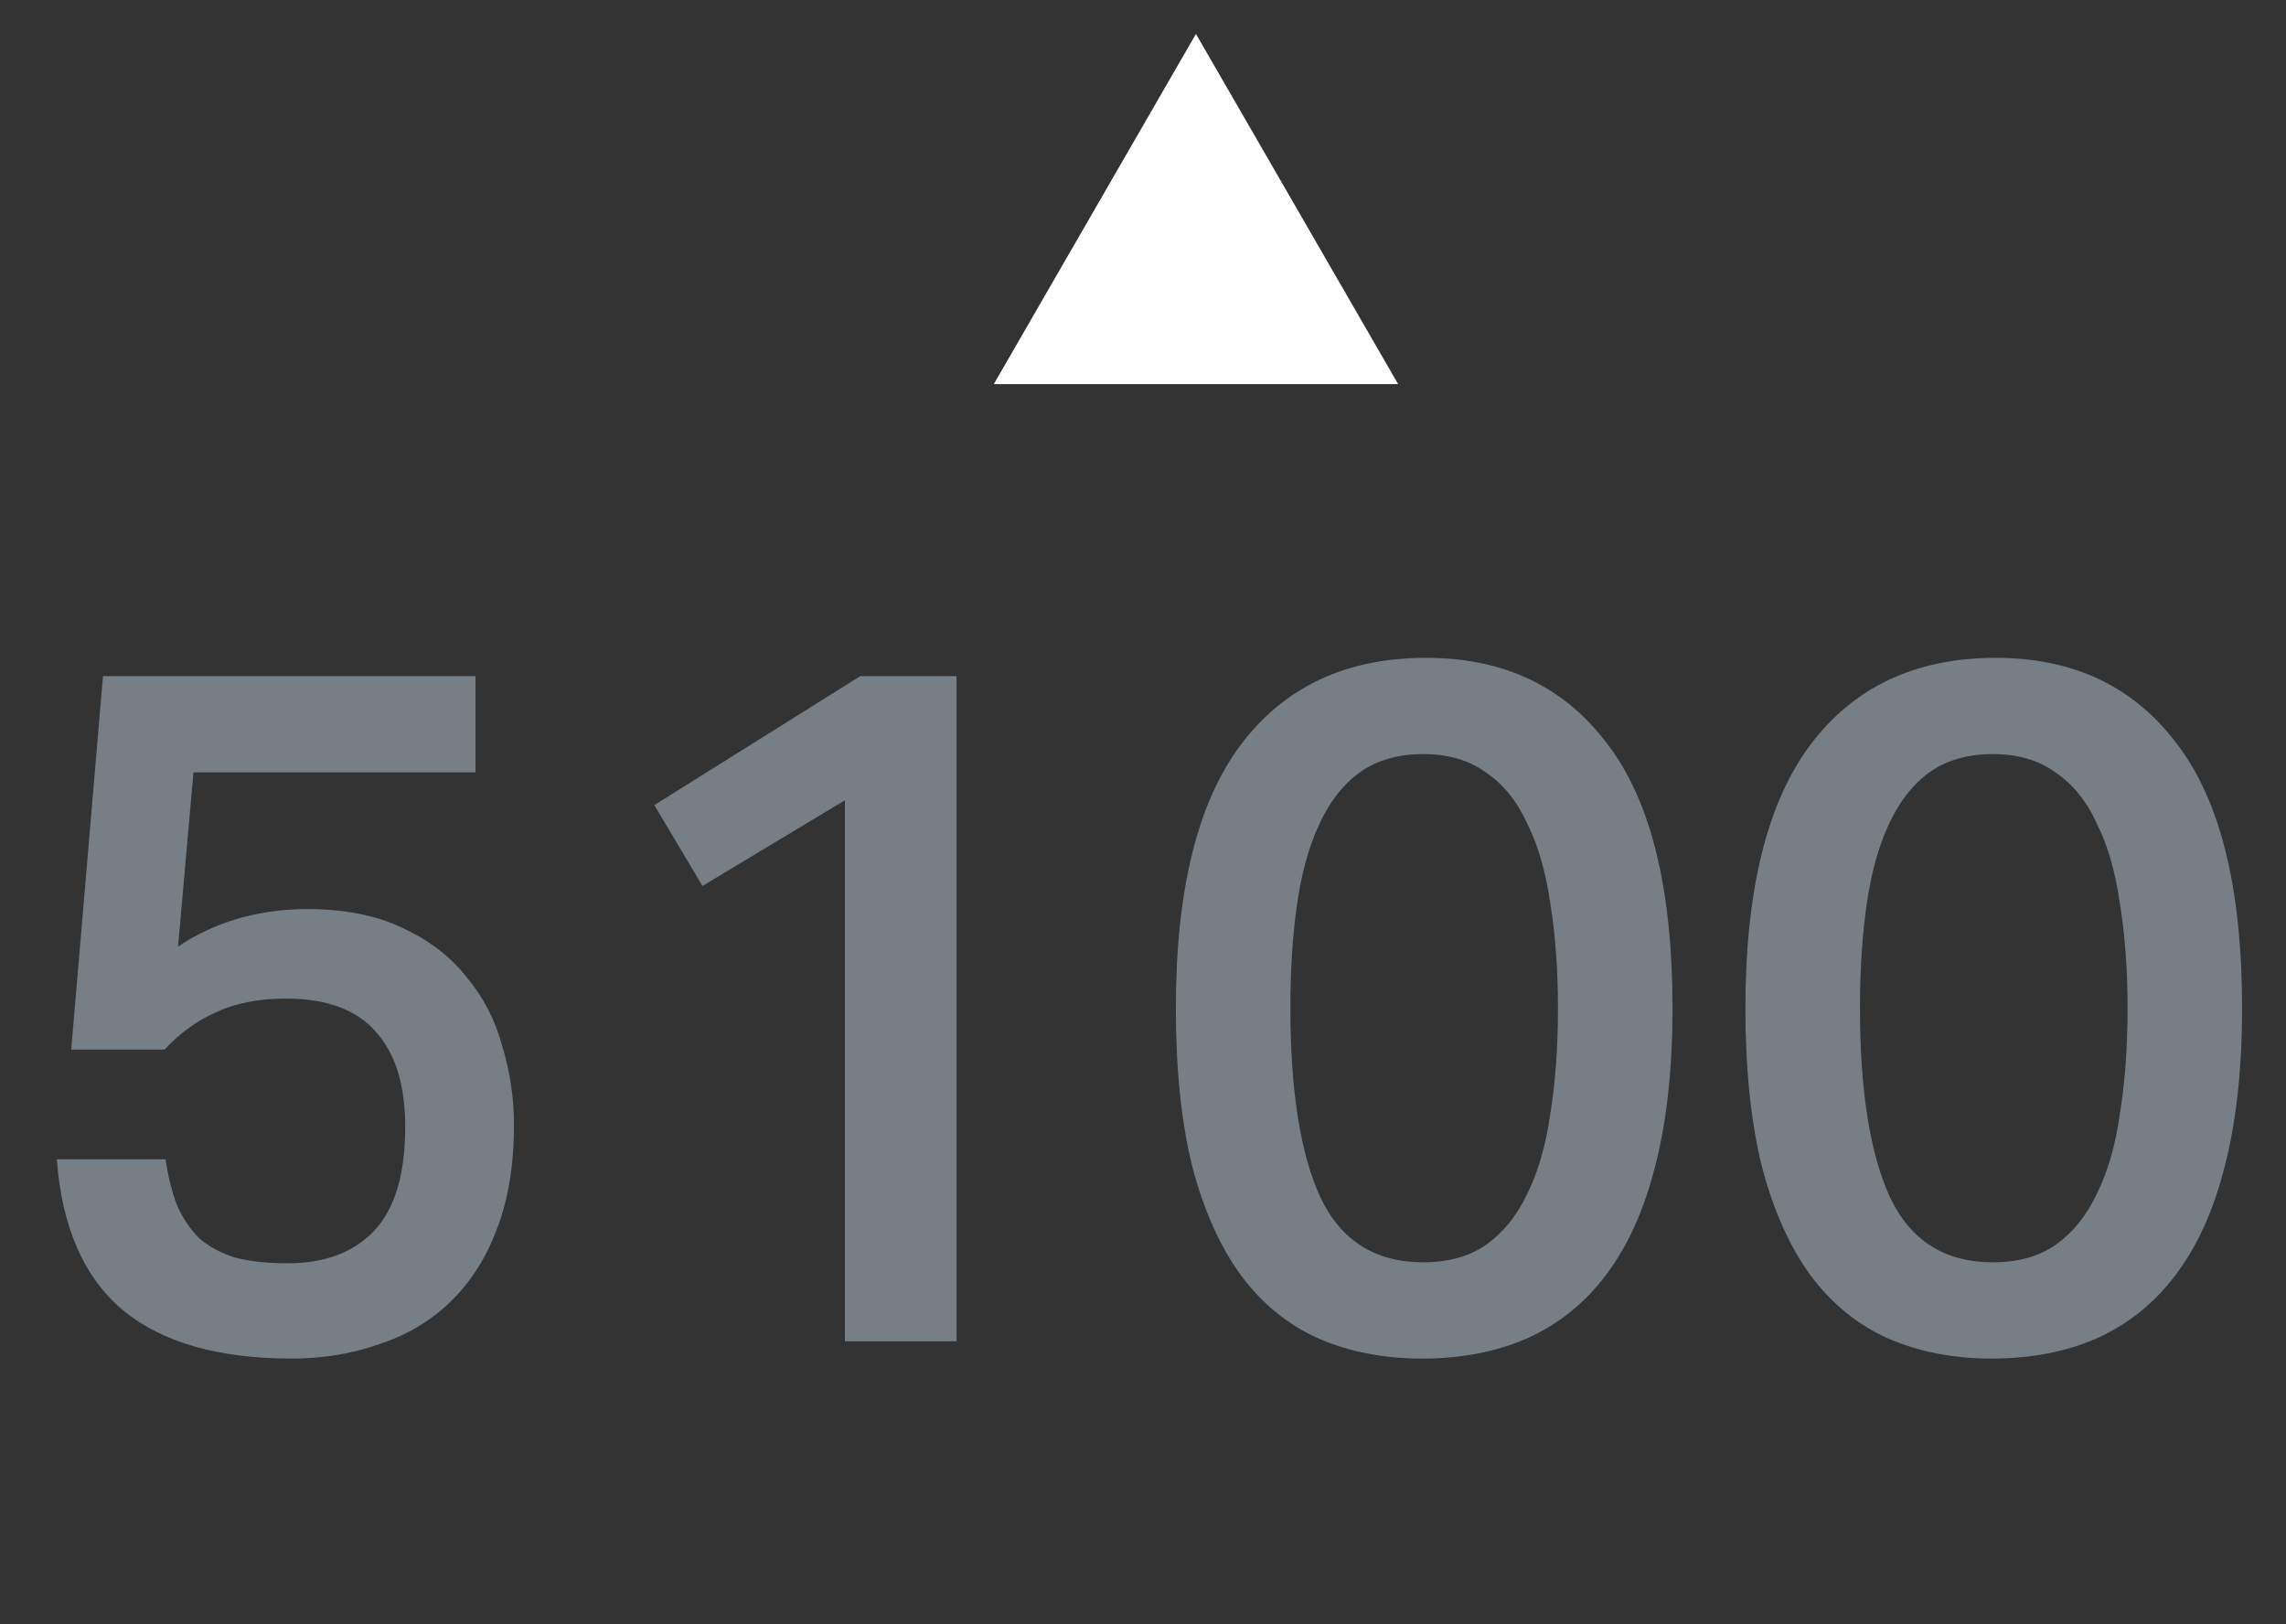 <svg width="38" height="27" viewBox="0 0 38 27" fill="none" xmlns="http://www.w3.org/2000/svg">
<rect x="0" y="0" width="38" height="27" fill="#333333" stroke="none"/>
<path d="M2.752 19.271C2.795 19.559 2.859 19.815 2.944 20.039C3.04 20.252 3.163 20.434 3.312 20.583C3.472 20.722 3.669 20.828 3.904 20.903C4.149 20.967 4.443 20.999 4.784 20.999C5.392 20.999 5.867 20.823 6.208 20.471C6.56 20.108 6.736 19.527 6.736 18.727C6.736 18.034 6.571 17.506 6.24 17.143C5.92 16.78 5.424 16.599 4.752 16.599C4.304 16.599 3.92 16.674 3.6 16.823C3.28 16.962 2.992 17.17 2.736 17.447H1.184L1.712 11.239H7.904V12.839H3.216L2.96 15.735C3.259 15.532 3.589 15.378 3.952 15.271C4.325 15.164 4.709 15.111 5.104 15.111C5.733 15.111 6.267 15.218 6.704 15.431C7.141 15.634 7.493 15.906 7.76 16.247C8.037 16.578 8.235 16.962 8.352 17.399C8.48 17.826 8.544 18.258 8.544 18.695C8.544 19.367 8.448 19.948 8.256 20.439C8.075 20.919 7.819 21.319 7.488 21.639C7.157 21.959 6.763 22.194 6.304 22.343C5.856 22.503 5.371 22.583 4.848 22.583C3.632 22.583 2.699 22.316 2.048 21.783C1.397 21.239 1.029 20.402 0.944 19.271H2.752ZM11.677 14.727L10.877 13.383L14.301 11.239H15.901V22.295H14.045V13.303L11.677 14.727ZM23.657 20.983C24.073 20.983 24.42 20.887 24.698 20.695C24.985 20.492 25.215 20.21 25.386 19.847C25.567 19.484 25.695 19.042 25.77 18.519C25.855 17.996 25.898 17.41 25.898 16.759C25.898 16.119 25.855 15.538 25.77 15.015C25.695 14.492 25.567 14.05 25.386 13.687C25.215 13.314 24.985 13.031 24.698 12.839C24.42 12.636 24.073 12.535 23.657 12.535C23.241 12.535 22.89 12.636 22.602 12.839C22.324 13.042 22.1 13.33 21.93 13.703C21.759 14.066 21.636 14.508 21.561 15.031C21.487 15.543 21.45 16.119 21.45 16.759C21.45 18.124 21.615 19.17 21.945 19.895C22.287 20.62 22.858 20.983 23.657 20.983ZM23.642 22.583C23.002 22.583 22.425 22.471 21.913 22.247C21.412 22.023 20.985 21.676 20.634 21.207C20.282 20.727 20.009 20.119 19.817 19.383C19.636 18.647 19.546 17.772 19.546 16.759C19.546 14.807 19.903 13.351 20.617 12.391C21.343 11.42 22.372 10.935 23.706 10.935C24.996 10.935 25.999 11.41 26.713 12.359C27.439 13.298 27.802 14.764 27.802 16.759C27.802 17.772 27.706 18.647 27.514 19.383C27.332 20.108 27.06 20.711 26.698 21.191C26.346 21.66 25.908 22.012 25.386 22.247C24.873 22.471 24.292 22.583 23.642 22.583ZM33.126 20.983C33.542 20.983 33.889 20.887 34.166 20.695C34.454 20.492 34.684 20.21 34.854 19.847C35.036 19.484 35.164 19.042 35.238 18.519C35.324 17.996 35.366 17.41 35.366 16.759C35.366 16.119 35.324 15.538 35.238 15.015C35.164 14.492 35.036 14.05 34.854 13.687C34.684 13.314 34.454 13.031 34.166 12.839C33.889 12.636 33.542 12.535 33.126 12.535C32.71 12.535 32.358 12.636 32.07 12.839C31.793 13.042 31.569 13.33 31.398 13.703C31.228 14.066 31.105 14.508 31.03 15.031C30.956 15.543 30.918 16.119 30.918 16.759C30.918 18.124 31.084 19.17 31.414 19.895C31.756 20.62 32.326 20.983 33.126 20.983ZM33.11 22.583C32.47 22.583 31.894 22.471 31.382 22.247C30.881 22.023 30.454 21.676 30.102 21.207C29.75 20.727 29.478 20.119 29.286 19.383C29.105 18.647 29.014 17.772 29.014 16.759C29.014 14.807 29.372 13.351 30.086 12.391C30.812 11.42 31.841 10.935 33.174 10.935C34.465 10.935 35.468 11.41 36.182 12.359C36.908 13.298 37.27 14.764 37.27 16.759C37.27 17.772 37.174 18.647 36.982 19.383C36.801 20.108 36.529 20.711 36.166 21.191C35.814 21.66 35.377 22.012 34.854 22.247C34.342 22.471 33.761 22.583 33.11 22.583Z" fill="#757F85"/>
<path d="M19.88 0.564L23.241 6.385H16.52L19.88 0.564Z" fill="white"/>
</svg>
